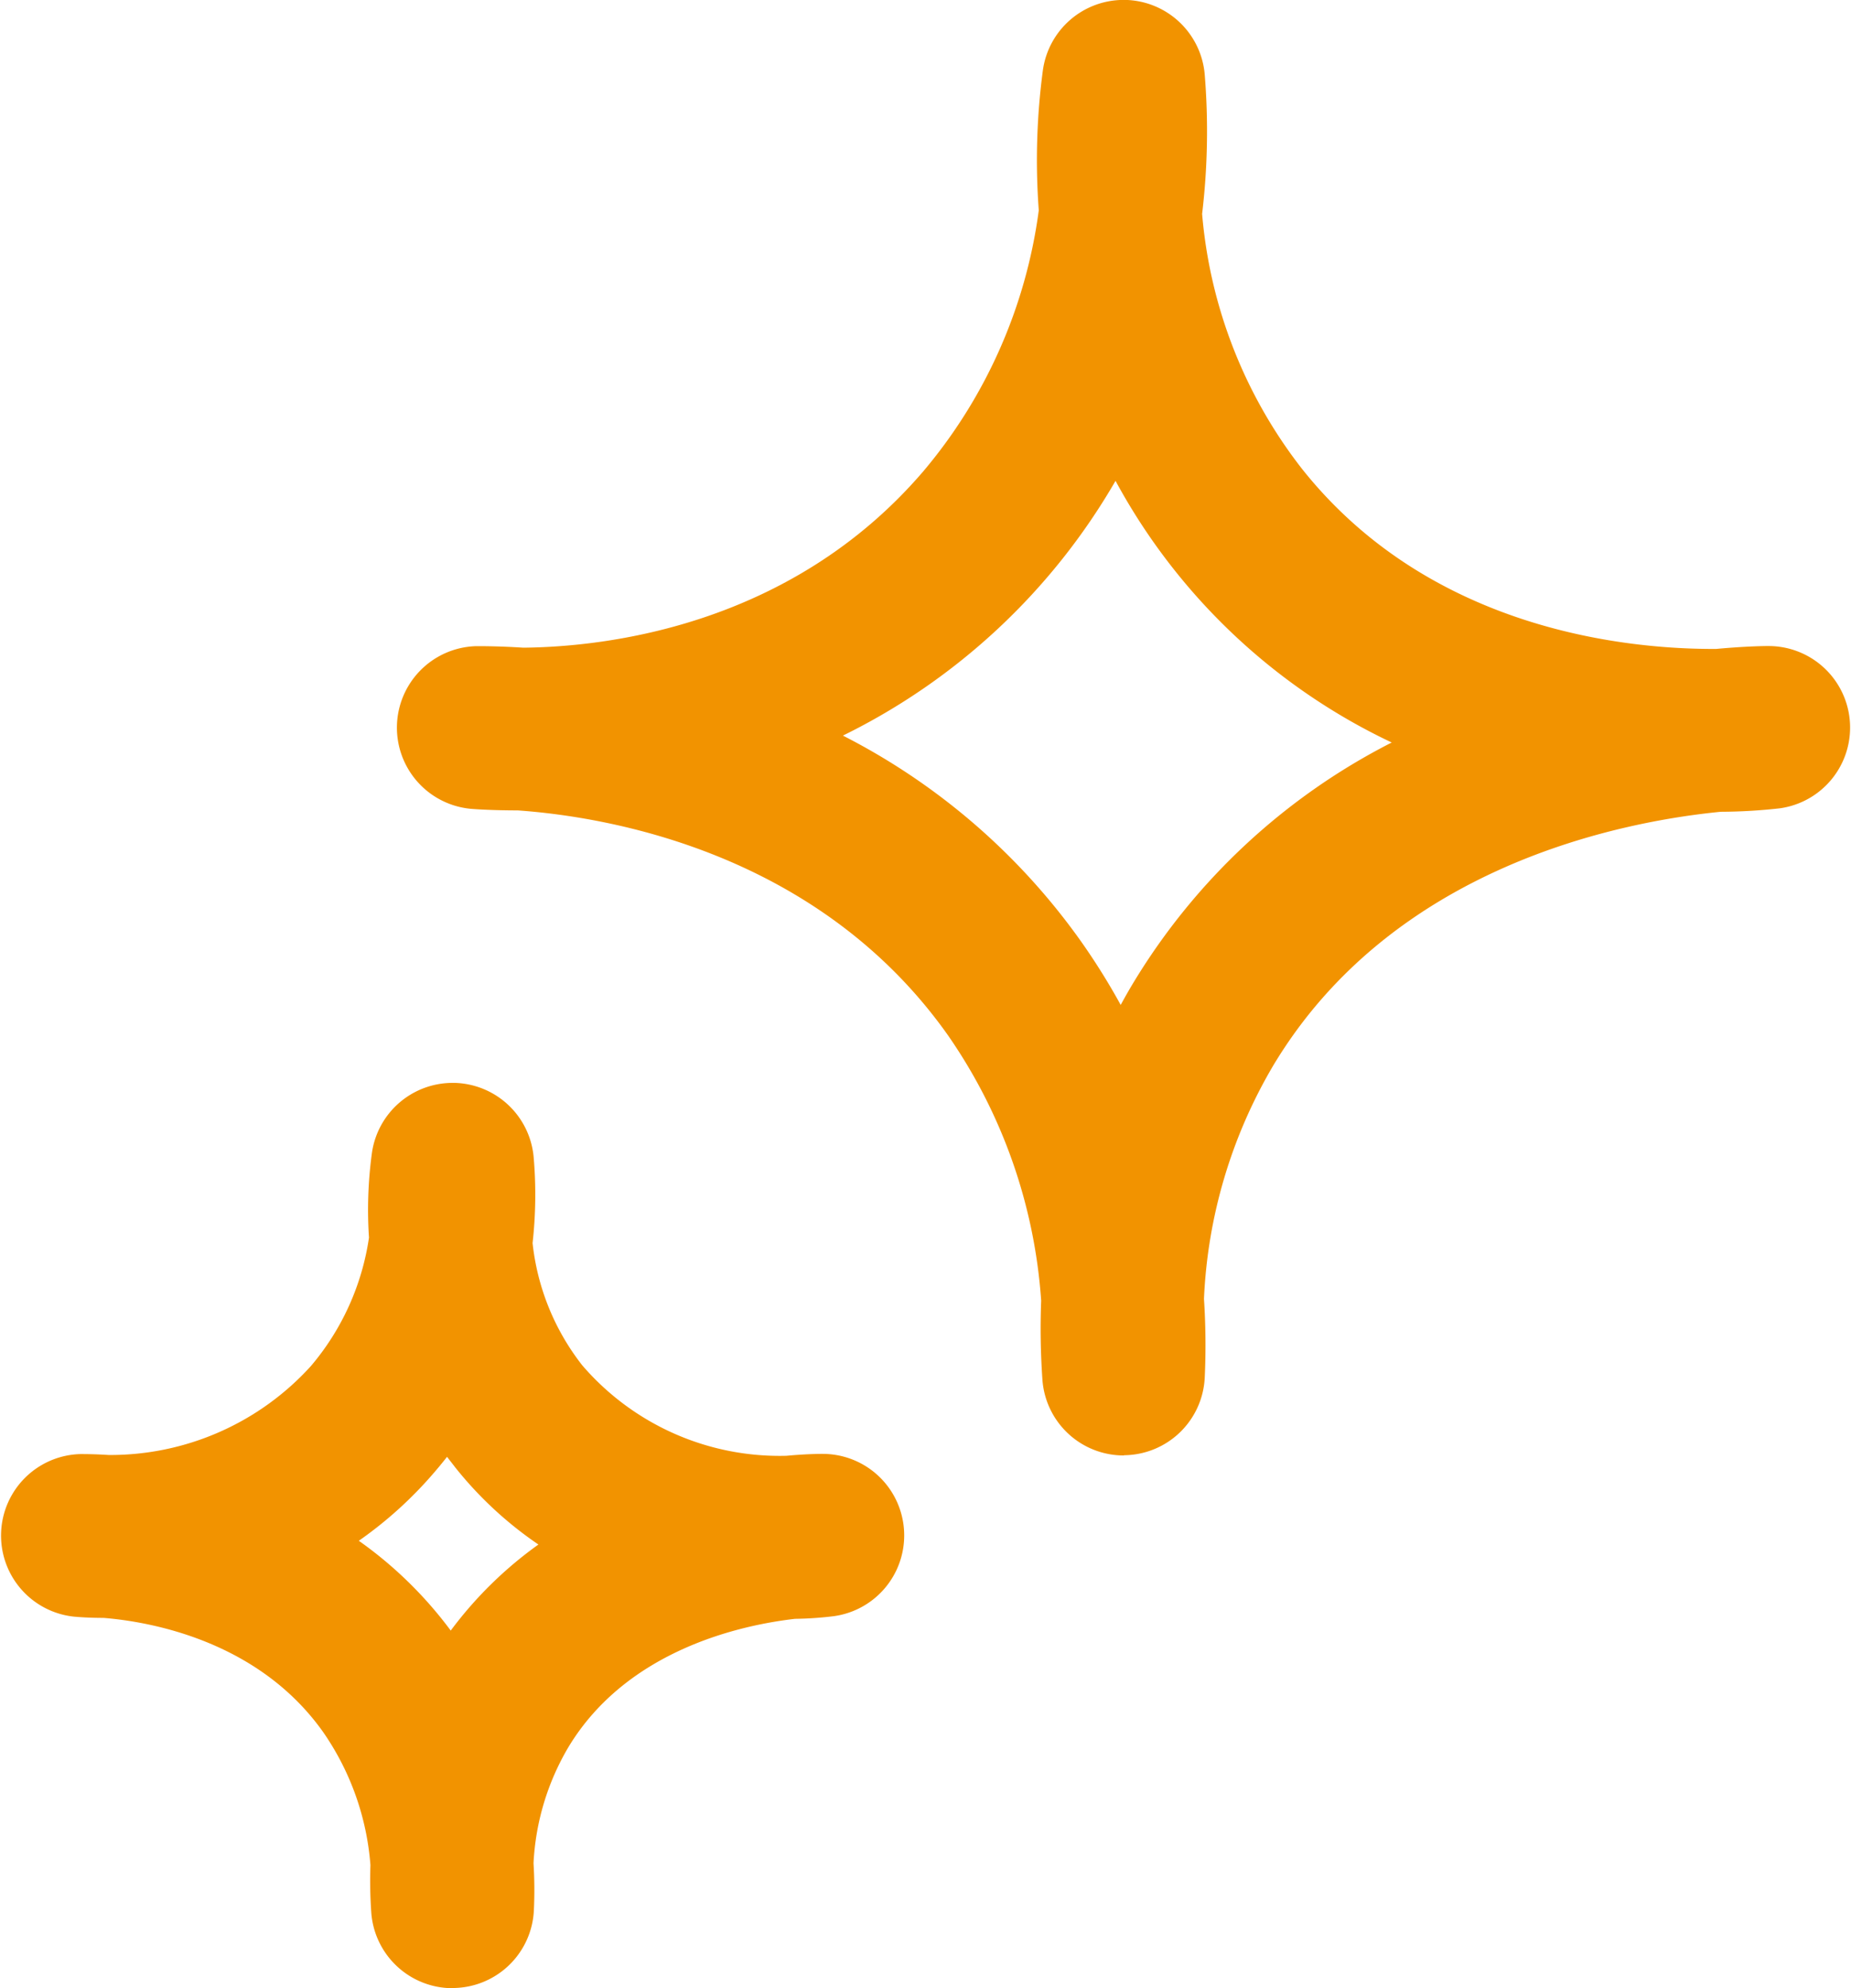 <svg xmlns="http://www.w3.org/2000/svg" width="72.684" height="78.041" viewBox="0 0 72.684 78.041"><g transform="translate(-1135.276 -246.265)"><path d="M1153.045,324.306a3.2,3.2,0,0,1-3.19-2.972,17.979,17.979,0,0,1-.033-1.859,10.571,10.571,0,0,0-1.849-5.211c-2.555-3.616-6.835-4.347-8.63-4.493-.516,0-.909-.026-1.143-.047a3.2,3.2,0,0,1,.228-6.383c.169,0,.56,0,1.119.036a10.633,10.633,0,0,0,7.937-3.491,10.031,10.031,0,0,0,2.281-5.042,16.486,16.486,0,0,1,.117-3.334,3.2,3.2,0,0,1,3.163-2.739h.085a3.2,3.2,0,0,1,3.1,2.9,17.125,17.125,0,0,1-.041,3.388,9.412,9.412,0,0,0,1.952,4.8,10.222,10.222,0,0,0,8.011,3.549c.749-.069,1.29-.077,1.472-.074a3.2,3.2,0,0,1,.4,6.369,13.865,13.865,0,0,1-1.529.105c-2.085.238-6.587,1.2-8.9,5.038a9.917,9.917,0,0,0-1.369,4.555,16.985,16.985,0,0,1,.014,1.846,3.2,3.2,0,0,1-3.153,3.052Zm-3.679-17.562a15.95,15.95,0,0,1,3.609,3.525,15.6,15.6,0,0,1,3.443-3.378,14.829,14.829,0,0,1-3.278-3.042c-.1-.133-.209-.267-.309-.4-.158.2-.326.406-.5.608A15.854,15.854,0,0,1,1149.366,306.744Z" fill="#f29300"/><path d="M1179.4,303.395a3.2,3.2,0,0,1-3.191-2.975,28.769,28.769,0,0,1-.049-3.1,20.771,20.771,0,0,0-3.655-10.411c-5.1-7.218-13.392-8.586-16.9-8.834-.929,0-1.594-.041-1.852-.063a3.2,3.2,0,0,1,.228-6.384c.261,0,.918,0,1.844.06,3.2-.03,10.465-.826,15.687-6.9a19.92,19.92,0,0,0,4.554-10.267,26.671,26.671,0,0,1,.163-5.51,3.2,3.2,0,0,1,3.166-2.749h.079a3.2,3.2,0,0,1,3.106,2.9,27.436,27.436,0,0,1-.1,5.5,18.836,18.836,0,0,0,3.932,10.019c5.086,6.384,12.9,7.075,16.255,7.056,1.2-.11,1.96-.116,2.1-.113a3.2,3.2,0,0,1,.4,6.369,21.363,21.363,0,0,1-2.321.136c-3.919.385-12.863,2.125-17.566,9.949a19.7,19.7,0,0,0-2.727,9.172,27.713,27.713,0,0,1,.03,3.085,3.2,3.2,0,0,1-3.155,3.051Zm-11.025-28.256a25.863,25.863,0,0,1,9.355,8.085,26.132,26.132,0,0,1,1.553,2.487q.249-.461.527-.92a25.214,25.214,0,0,1,10.115-9.381,23.989,23.989,0,0,1-10.845-10.271,25.158,25.158,0,0,1-10.705,10Z" fill="#f29300"/></g></svg>